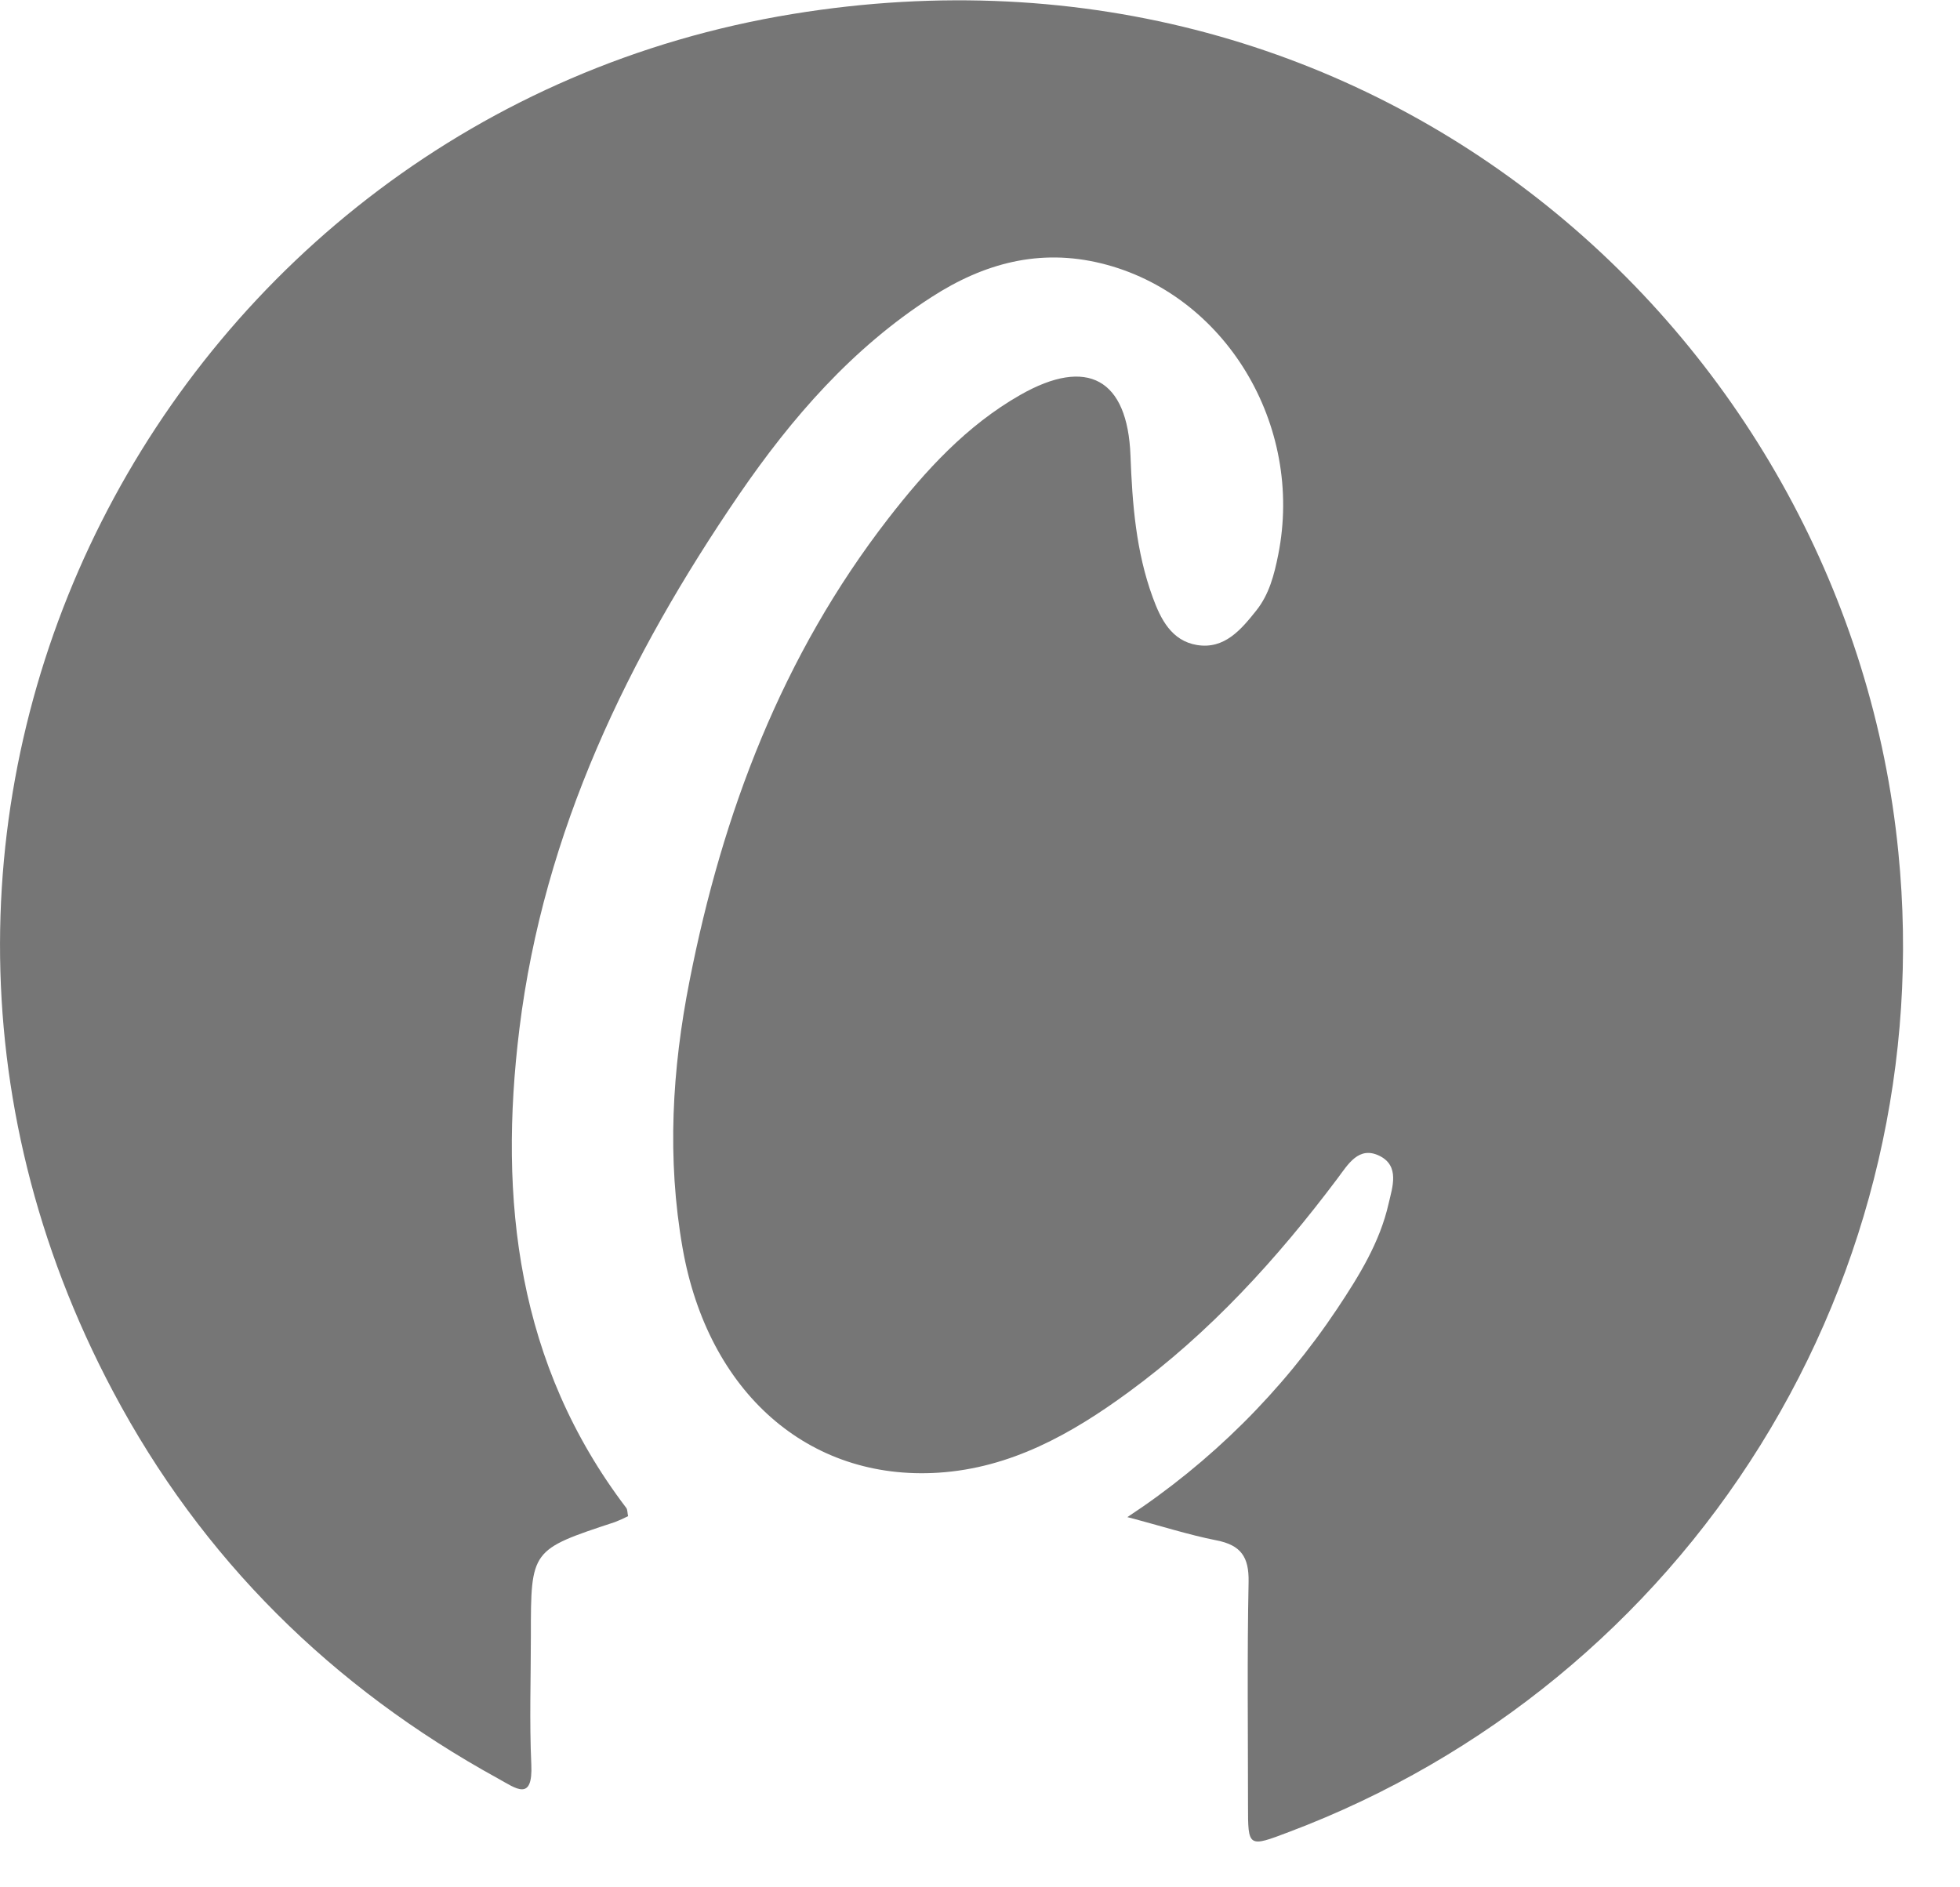 <?xml version="1.0" encoding="utf-8"?>
<svg xmlns="http://www.w3.org/2000/svg" fill="none" height="100%" overflow="visible" preserveAspectRatio="none" style="display: block;" viewBox="0 0 27 26" width="100%">
<g clip-path="url(#clip0_0_313)" id="Caples 2">
<g id="Layer 2">
<g id="Layer 1">
<path d="M15.53 20.9C16.678 20.145 17.662 19.168 18.423 18.026C18.723 17.575 19.009 17.113 19.129 16.58C19.181 16.355 19.286 16.061 19.001 15.922C18.716 15.784 18.57 16.041 18.423 16.237C17.592 17.343 16.667 18.359 15.544 19.18C14.762 19.753 13.925 20.224 12.928 20.288C11.135 20.403 9.751 19.178 9.403 17.193C9.186 15.959 9.258 14.731 9.499 13.512C9.954 11.196 10.774 9.032 12.235 7.145C12.749 6.482 13.315 5.862 14.056 5.44C14.979 4.914 15.534 5.22 15.573 6.278C15.598 6.942 15.649 7.599 15.879 8.228C15.989 8.53 16.138 8.828 16.49 8.886C16.868 8.947 17.096 8.674 17.305 8.412C17.484 8.188 17.553 7.918 17.608 7.643C17.967 5.85 16.873 4.047 15.174 3.629C14.317 3.418 13.55 3.629 12.832 4.093C11.74 4.796 10.907 5.755 10.184 6.809C8.652 9.048 7.49 11.455 7.155 14.174C6.865 16.53 7.124 18.797 8.627 20.773C8.645 20.798 8.642 20.839 8.652 20.887C8.592 20.918 8.531 20.945 8.469 20.969C7.313 21.35 7.313 21.349 7.313 22.532C7.313 23.124 7.292 23.715 7.319 24.307C7.343 24.827 7.104 24.635 6.866 24.504C4.572 23.244 2.779 21.473 1.557 19.169C-2.728 11.102 2.302 1.601 10.918 0.193C19.035 -1.135 25.464 4.739 26.151 11.743C26.436 14.599 25.769 17.47 24.251 19.909C22.734 22.349 20.451 24.222 17.758 25.237C17.193 25.452 17.192 25.452 17.192 24.871C17.192 23.845 17.179 22.818 17.2 21.791C17.206 21.45 17.096 21.286 16.757 21.22C16.371 21.144 15.994 21.021 15.53 20.9Z" fill="#767676" id="Vector"/>
</g>
</g>
</g>
<defs>
<clipPath id="clip0_0_313">
<rect fill="white" height="25.368" width="26.213"/>
</clipPath>
</defs>
</svg>